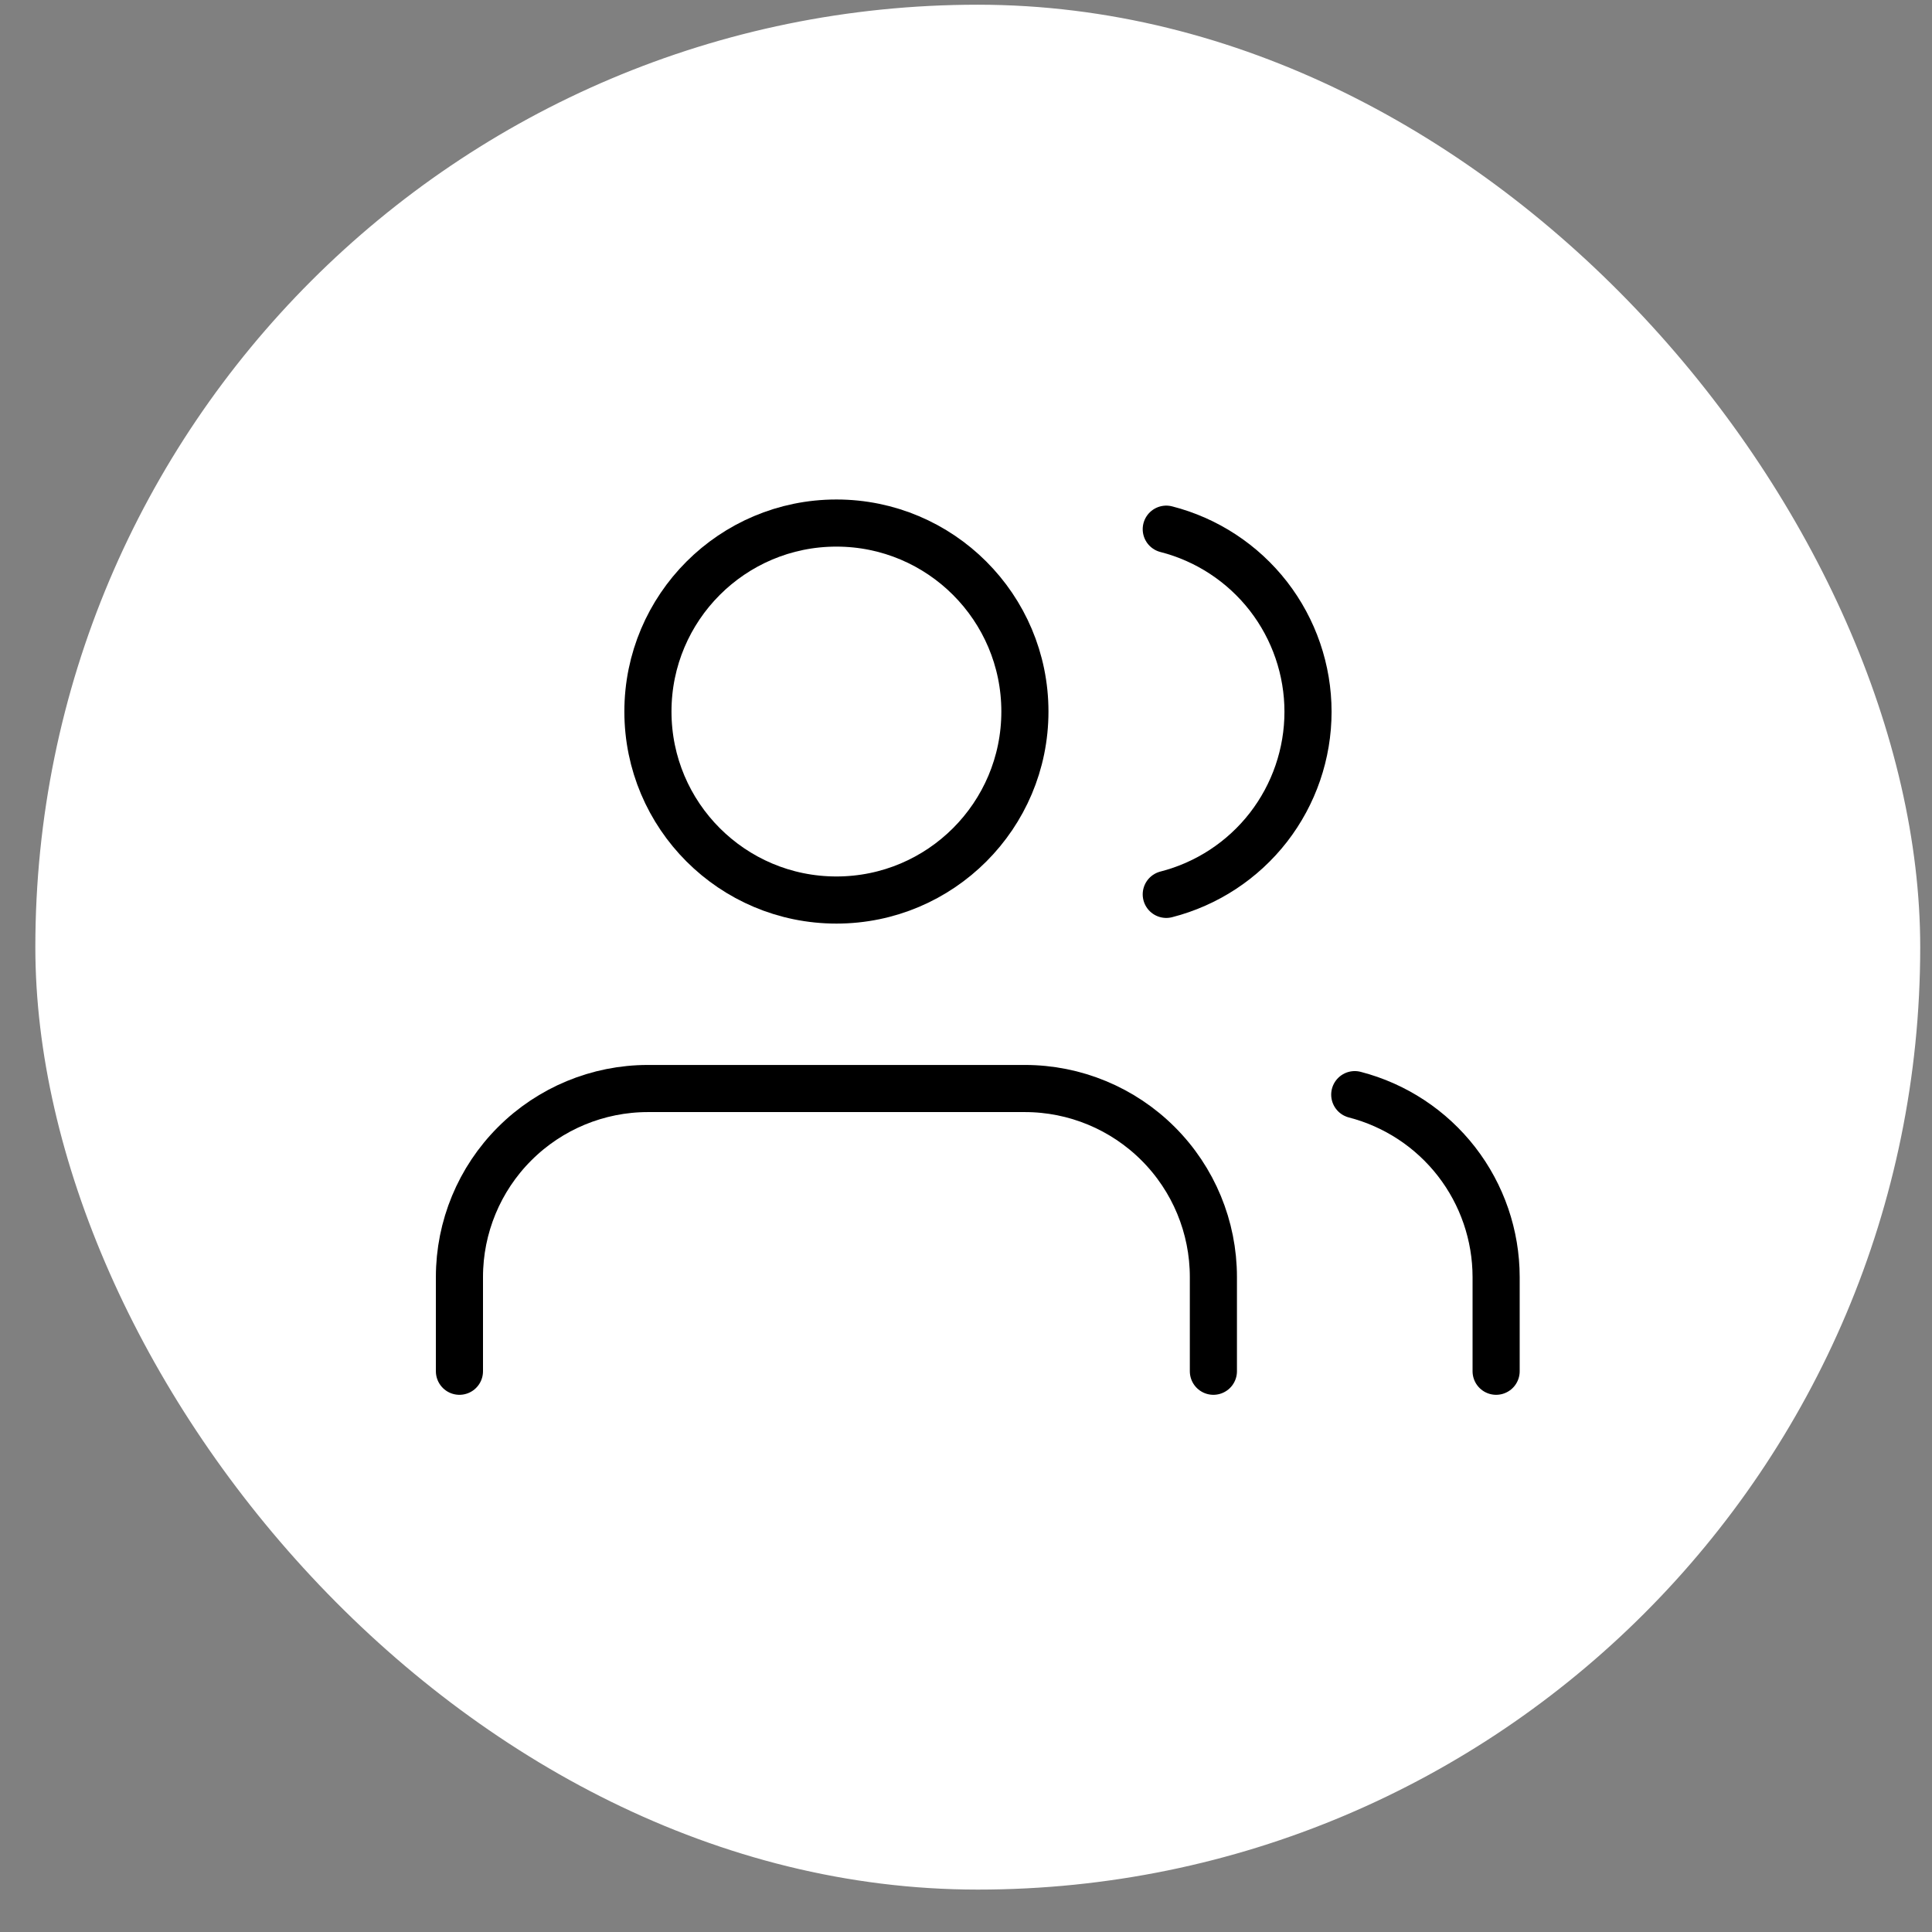 <svg width="41" height="41" viewBox="0 0 41 41" fill="none" xmlns="http://www.w3.org/2000/svg">
<rect x="0" y="0" width="41" height="41" fill="#808080" stroke="none"/>
<rect x="0.75" y="0.1" width="40" height="40" rx="20" fill="white"/>
<g clip-path="url(#clip0_1342_223)">
<path d="M25.75 29.1V27.1C25.75 26.04 25.329 25.022 24.578 24.272C23.828 23.522 22.811 23.1 21.75 23.1H13.75C12.689 23.1 11.672 23.522 10.922 24.272C10.171 25.022 9.75 26.04 9.75 27.1V29.1" stroke="black" stroke-linecap="round" stroke-linejoin="round"/>
<path d="M17.75 19.1C19.959 19.1 21.75 17.309 21.75 15.1C21.75 12.891 19.959 11.1 17.75 11.1C15.541 11.1 13.75 12.891 13.75 15.1C13.75 17.309 15.541 19.1 17.75 19.1Z" stroke="black" stroke-linecap="round" stroke-linejoin="round"/>
<path d="M31.75 29.1V27.1C31.749 26.214 31.454 25.353 30.911 24.652C30.368 23.952 29.608 23.452 28.75 23.23" stroke="black" stroke-linecap="round" stroke-linejoin="round"/>
<path d="M24.75 11.23C25.61 11.45 26.373 11.951 26.918 12.652C27.462 13.354 27.758 14.217 27.758 15.105C27.758 15.993 27.462 16.856 26.918 17.558C26.373 18.259 25.61 18.76 24.75 18.98" stroke="black" stroke-linecap="round" stroke-linejoin="round"/>
</g>
<defs>
<clipPath id="clip0_1342_223">
<rect width="24" height="24" fill="white" transform="translate(8.75 8.1)"/>
</clipPath>
</defs>
</svg>
